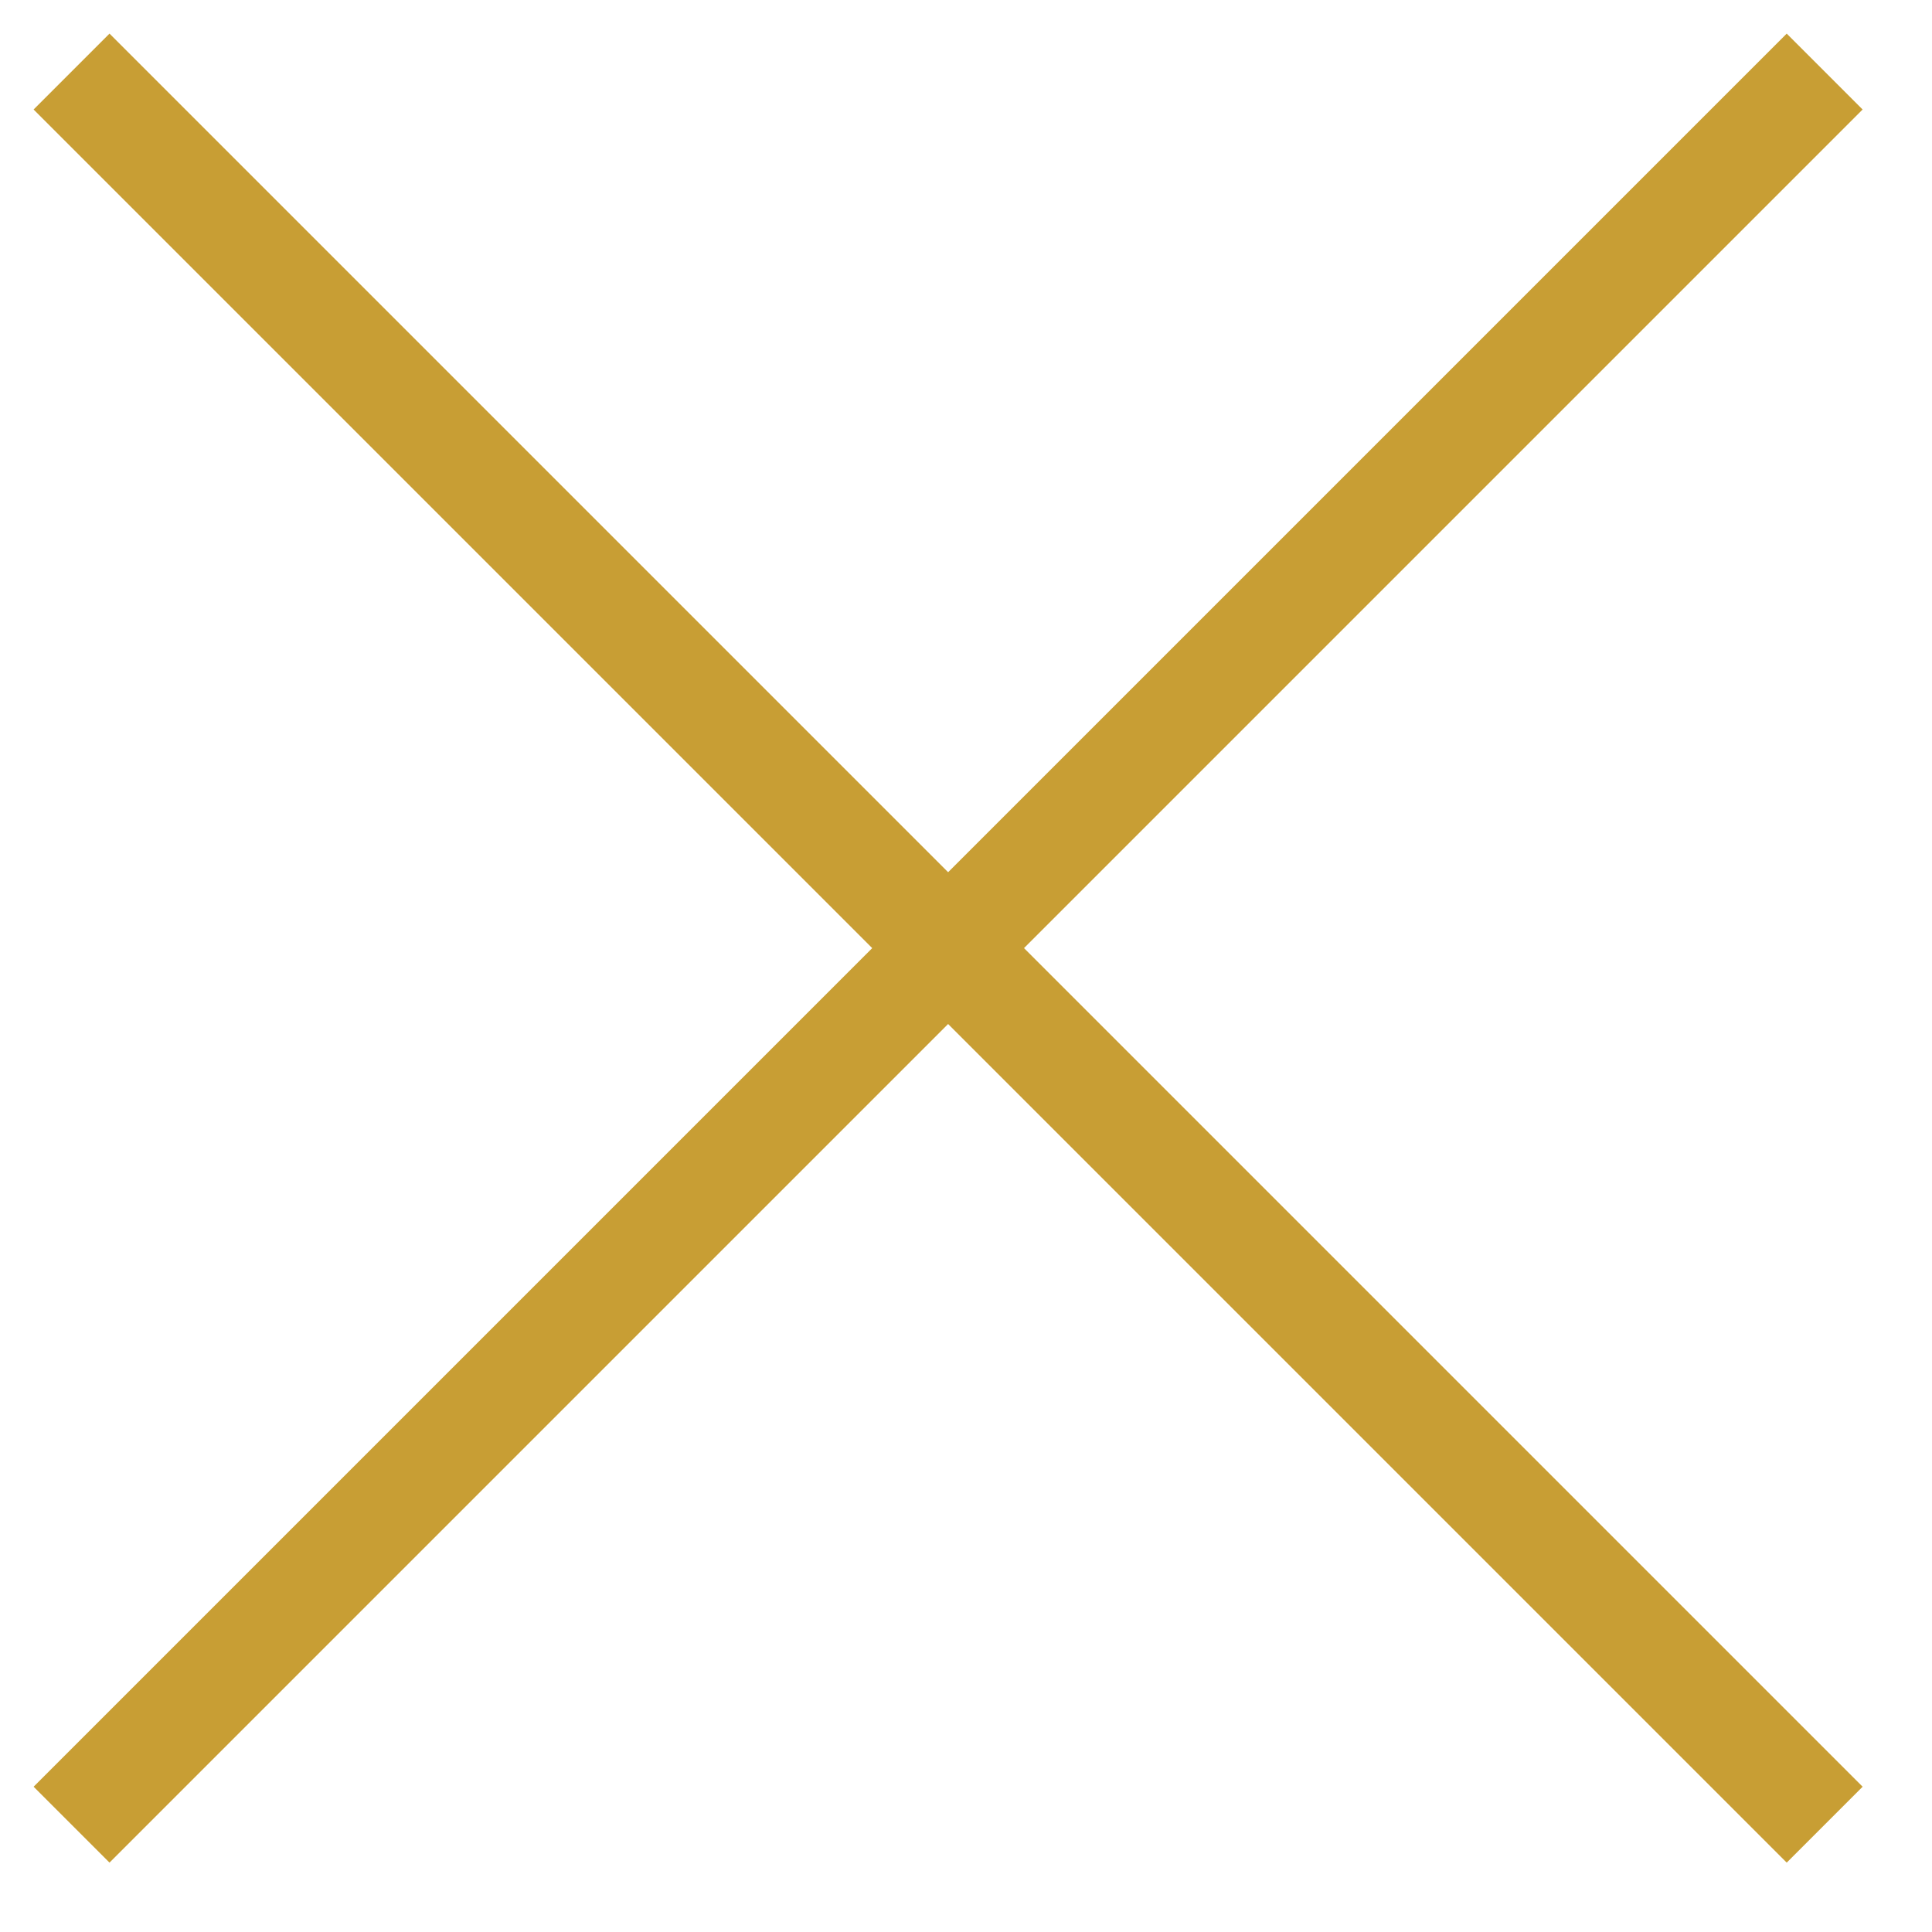 <svg width="27" height="27" viewBox="0 0 27 27" fill="none" xmlns="http://www.w3.org/2000/svg">
<path d="M1 1L25.5 25.5" stroke="#C89E34" stroke-width="1.5"/>
<path d="M25.5 1L1 25.5" stroke="#C89E34" stroke-width="1.5"/>
</svg>
